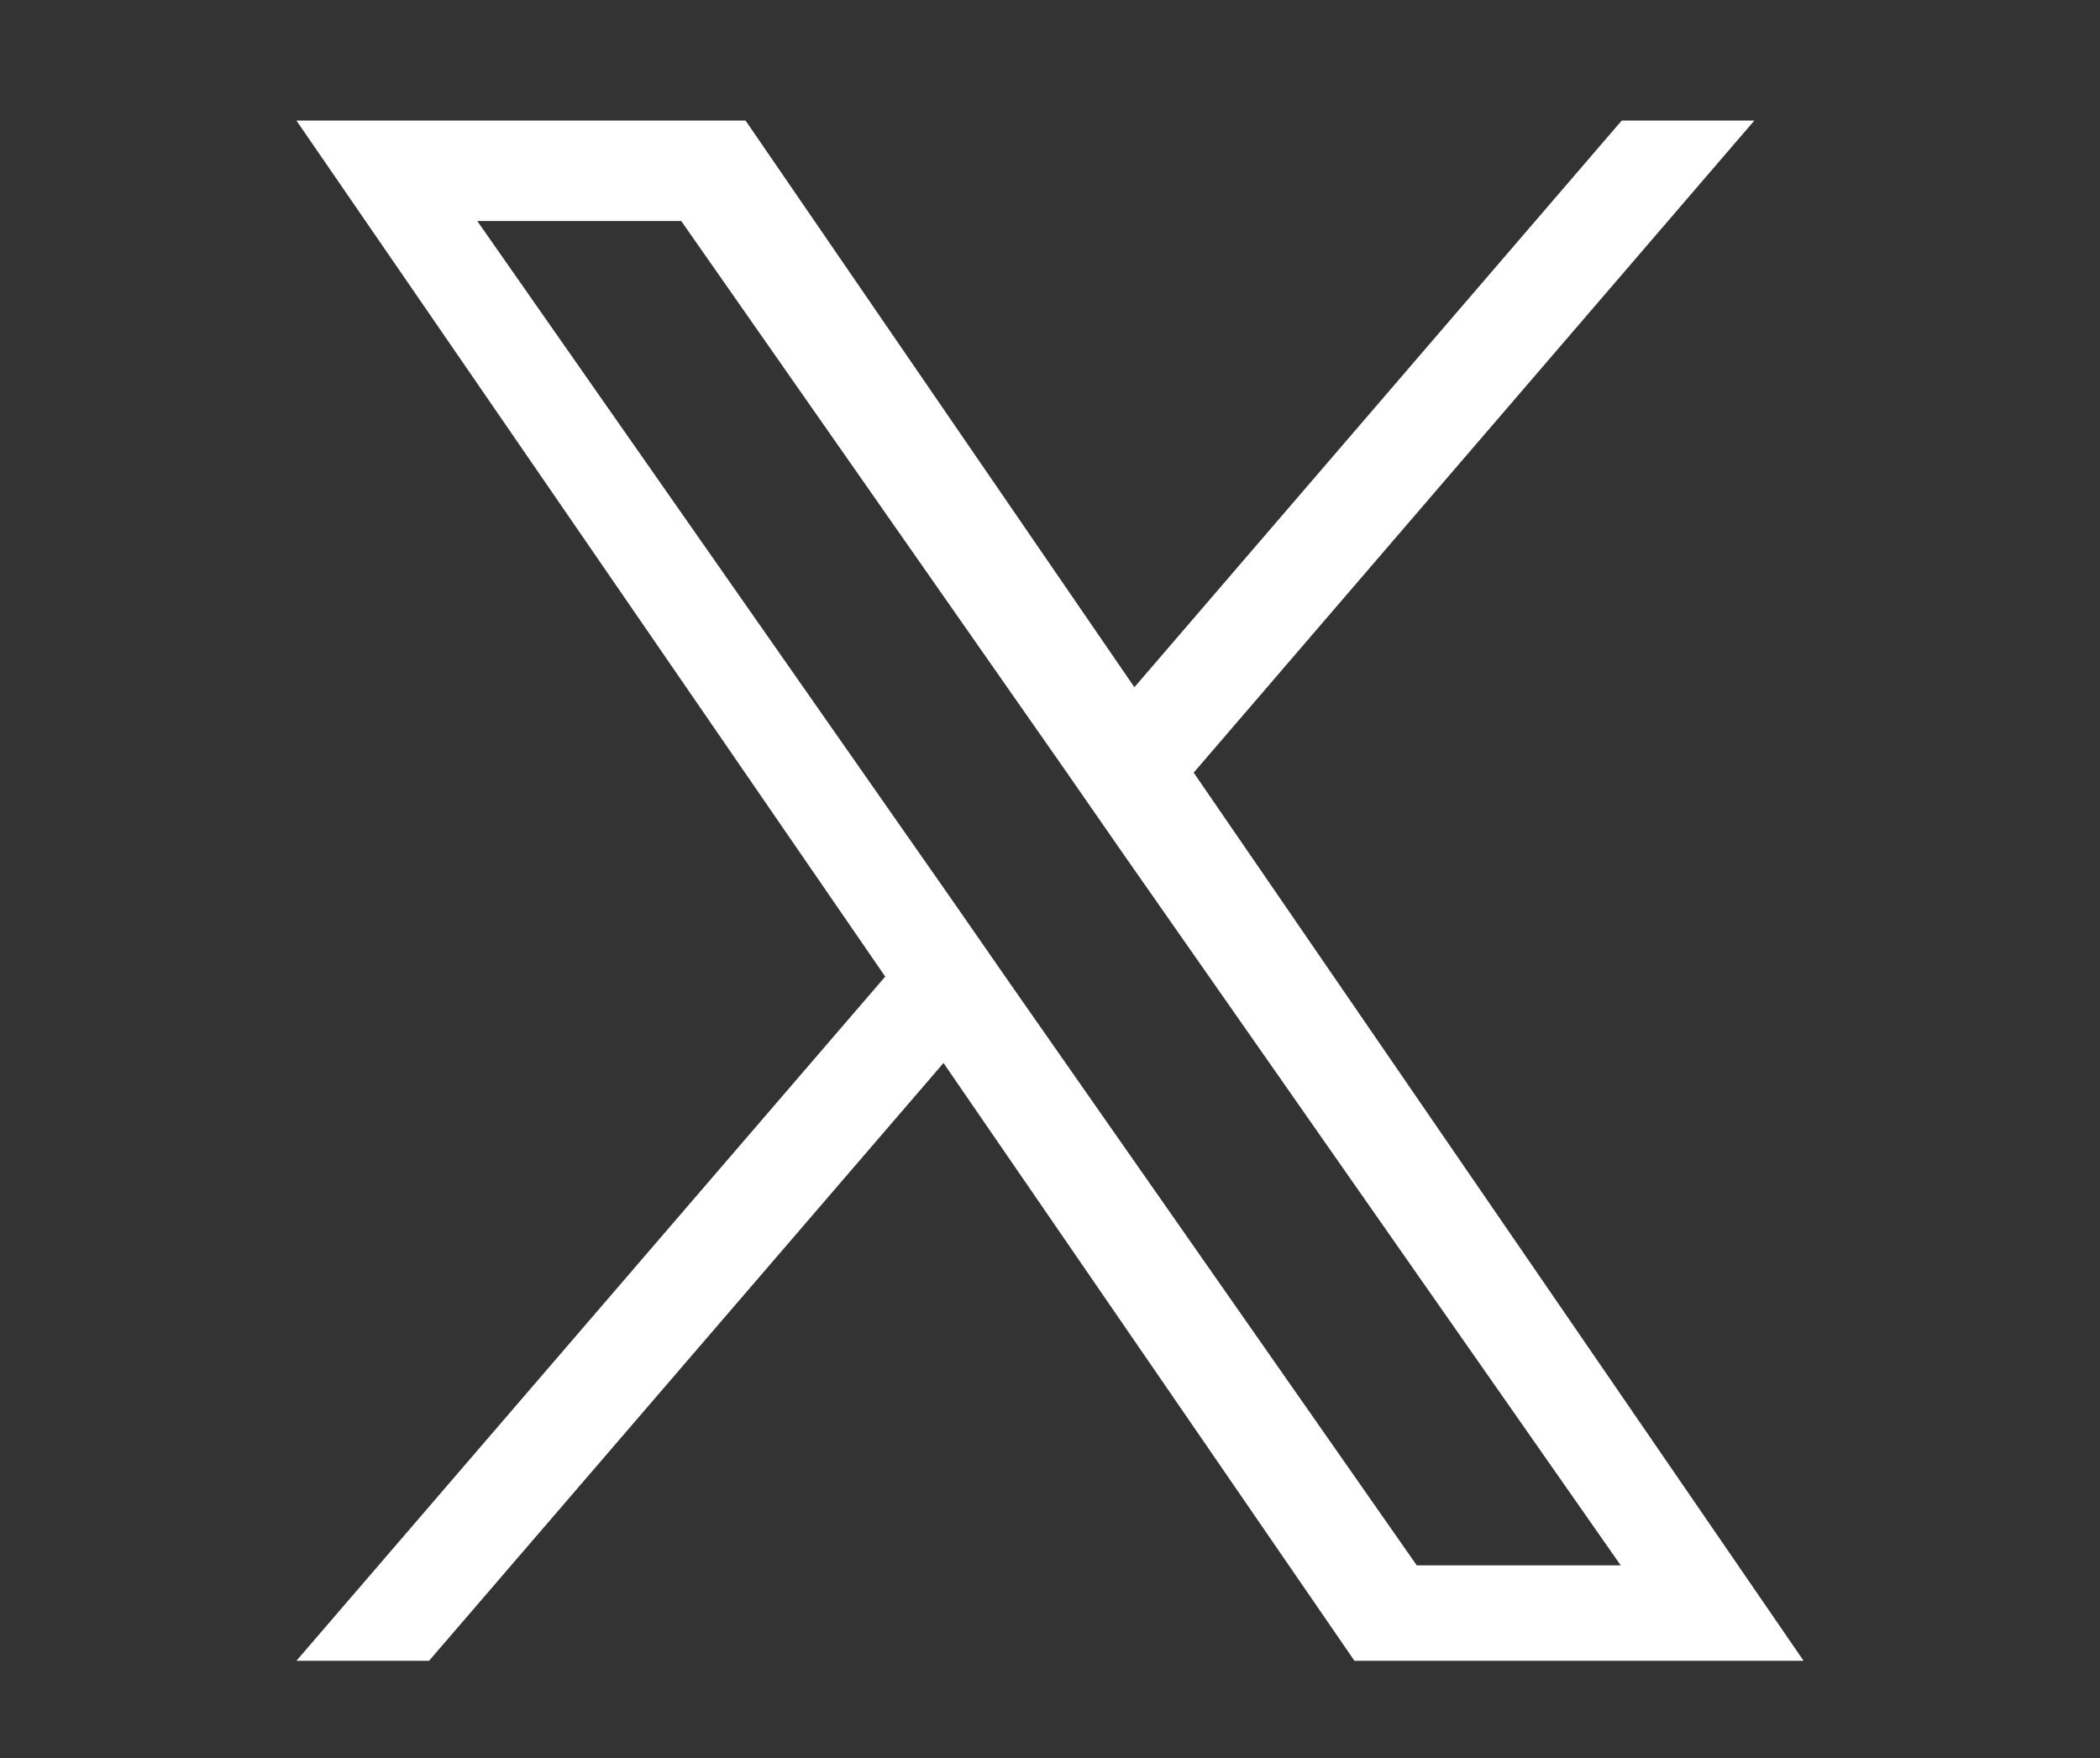 <?xml version="1.0" encoding="utf-8"?>
<!-- Generator: Adobe Illustrator 27.8.1, SVG Export Plug-In . SVG Version: 6.00 Build 0)  -->
<svg version="1.1" id="Layer_1" xmlns="http://www.w3.org/2000/svg" xmlns:xlink="http://www.w3.org/1999/xlink" x="0px" y="0px"
	 viewBox="0 0 209 175" style="enable-background:new 0 0 209 175;" xml:space="preserve">
<rect x="0" y="0" width="209" height="175" fill="#333333" stroke="none"/>
<style type="text/css">
	.st0{display:none;}
	.st1{display:inline;fill:#FFFFFF;}
	.st2{fill:#FFFFFF;}
</style>
<g class="st0">
	<path class="st1" d="M206.1,25.9c-7.4,3.3-15.4,5.5-23.8,6.5c8.6-5.1,15.1-13.3,18.2-23c-8,4.8-16.9,8.2-26.4,10.1
		c-7.6-8.1-18.4-13.1-30.3-13.1c-22.9,0-41.5,18.6-41.5,41.5c0,3.3,0.4,6.4,1.1,9.5c-34.5-1.7-65.1-18.2-85.5-43.4
		c-3.6,6.1-5.6,13.3-5.6,20.9c0,14.4,7.3,27.1,18.5,34.5c-6.8-0.2-13.2-2.1-18.8-5.2c0,0.2,0,0.3,0,0.5c0,20.1,14.3,36.9,33.3,40.7
		c-3.5,0.9-7.1,1.5-10.9,1.5c-2.7,0-5.3-0.3-7.8-0.7c5.3,16.5,20.6,28.5,38.8,28.8c-14.2,11.1-32.1,17.8-51.5,17.8
		c-3.4,0-6.7-0.2-9.9-0.6C22.2,164,44,170.8,67.4,170.8c76.3,0,118.1-63.2,118.1-118.1c0-1.8,0-3.6-0.1-5.4
		C193.5,41.5,200.5,34.2,206.1,25.9z"/>
</g>
<path class="st2" d="M118.8,76.9L174.6,12h-13.2l-48.5,56.4L74.2,12H29.5l58.6,85.2l-58.6,68.1h13.2l51.2-59.5l40.9,59.5h44.7
	L118.8,76.9L118.8,76.9z M100.6,98l-5.9-8.5L47.5,22h20.3l38.1,54.5l5.9,8.5l49.5,70.8h-20.3L100.6,98L100.6,98z"/>
</svg>
